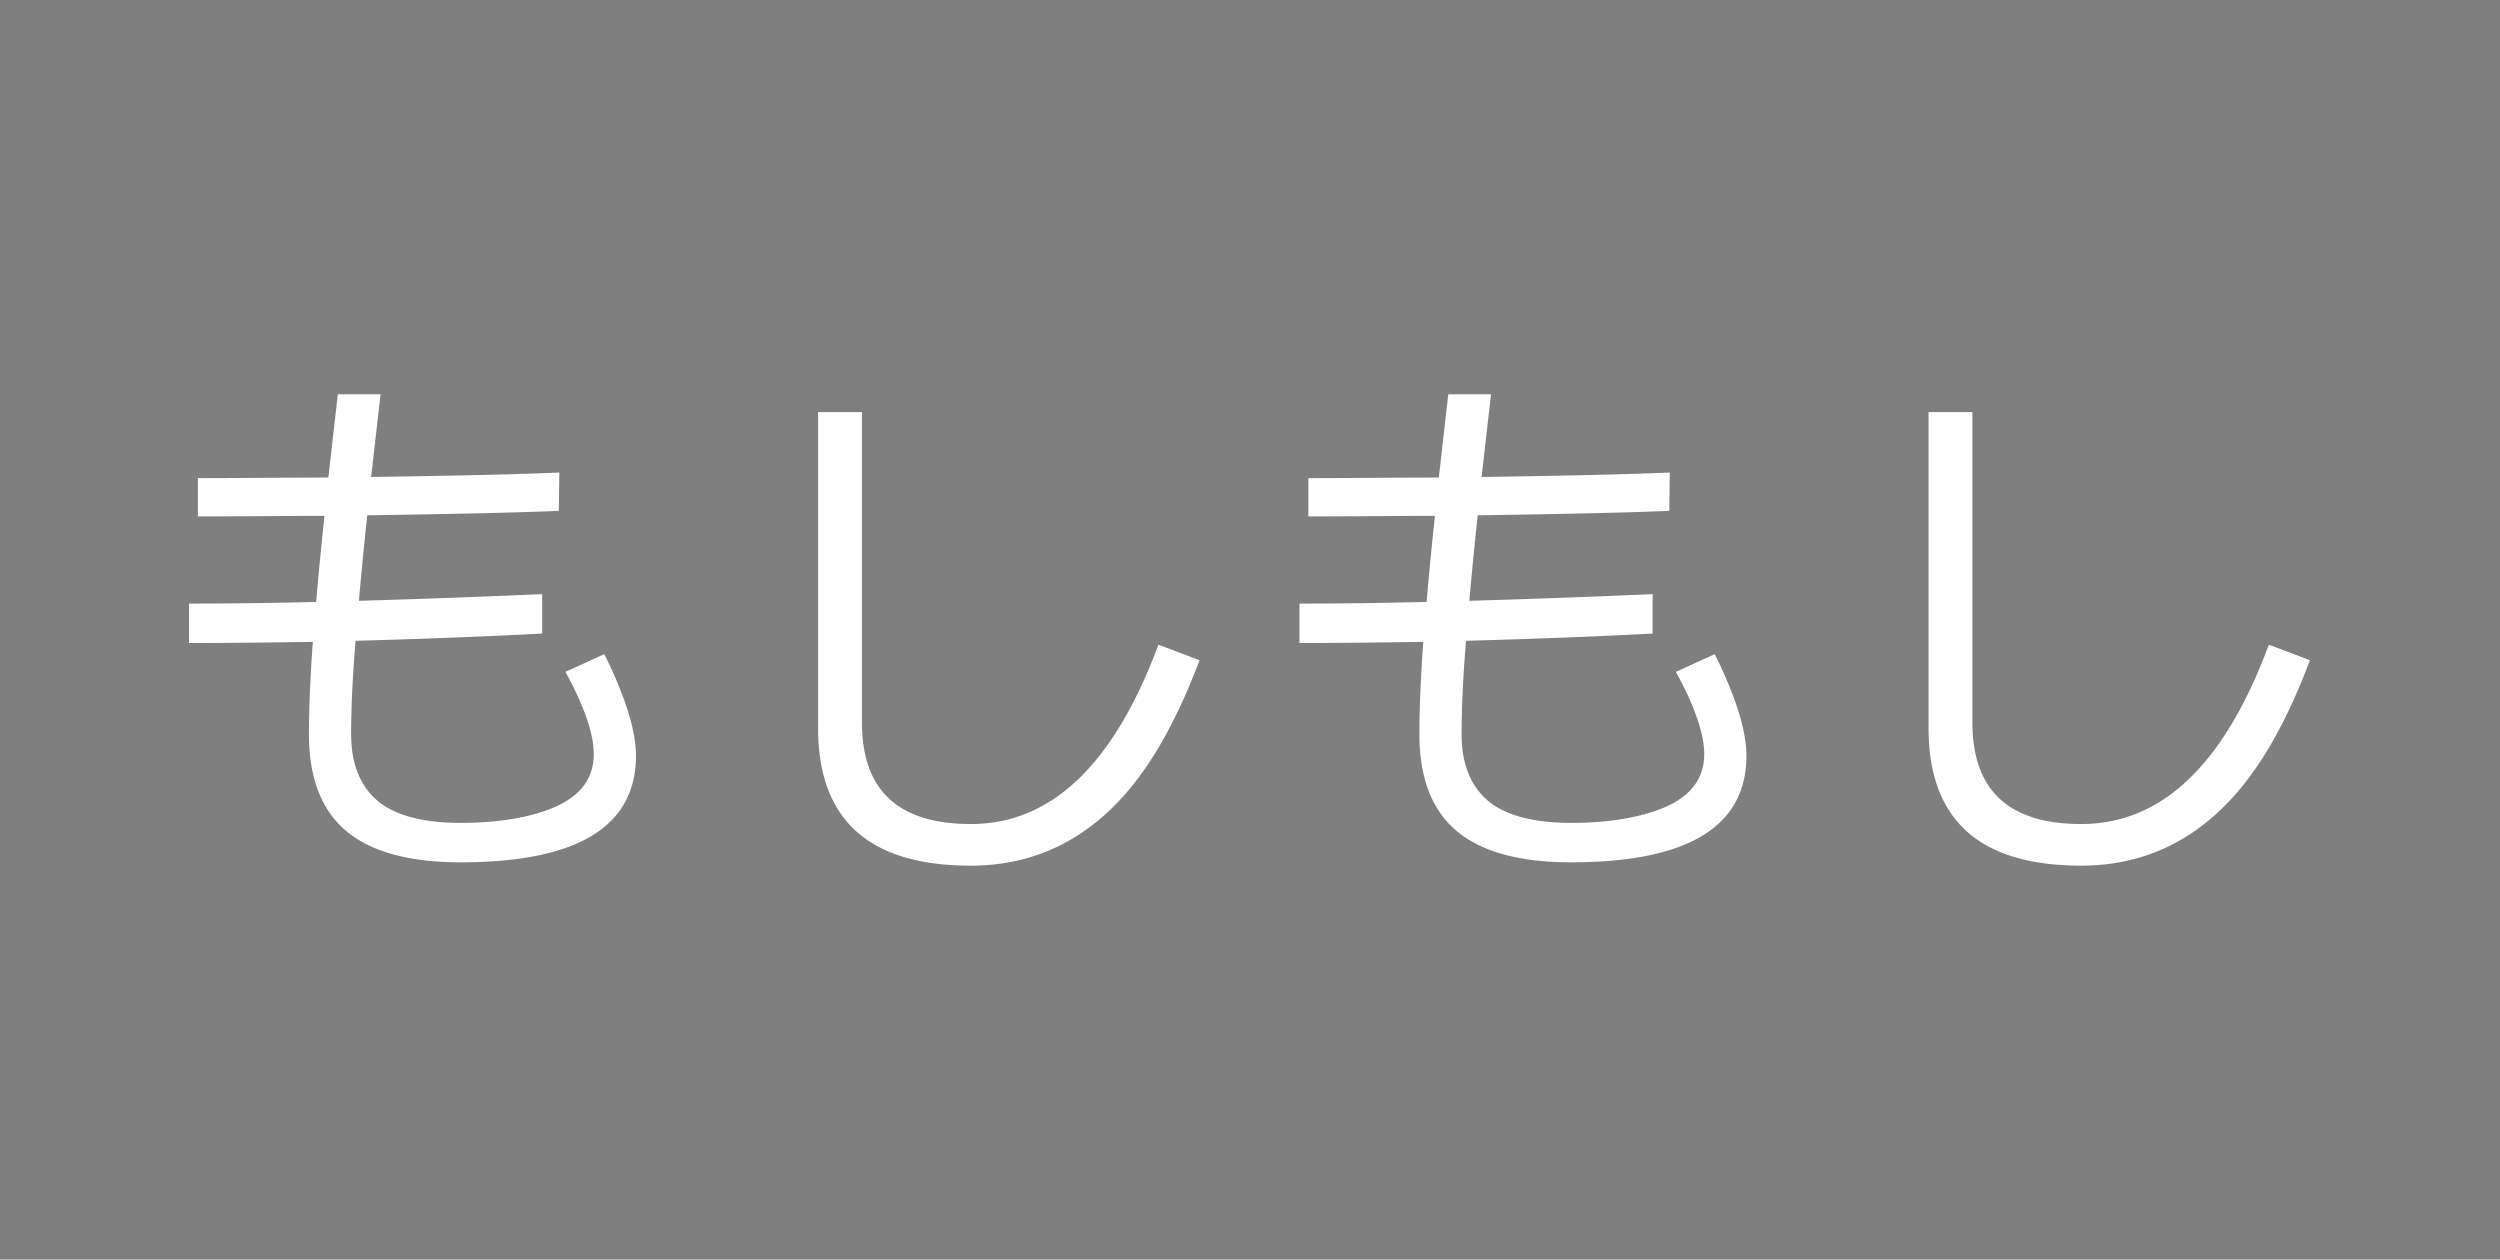 <svg width="1693" height="853" viewBox="0 0 1693 853" version="1.1" xmlns="http://www.w3.org/2000/svg"><rect x="0" y="0" width="1693" height="853" fill="#808080" stroke="none"/><title>hello-5</title><g id="Desktop" stroke="none" stroke-width="1" fill="none" fill-rule="evenodd"><g id="Artboard" transform="translate(-8644 -5073)"><g id="hello-5" transform="translate(8644 5073)"><path id="Rectangle-Copy-4" fill-opacity=".01" fill="#000" d="M0 0h1693v853H0z"/><path d="M311.864 583.968c78.96 0 118.816-24.064 118.816-72.192 0-16.92-7.144-39.856-21.432-68.808L382.928 455c12.784 23.312 19.176 42.112 19.176 55.648 0 18.048-10.904 30.832-32.712 38.352-15.04 5.264-34.216 8.272-57.528 8.272-24.816 0-43.24-4.888-54.896-13.912-12.784-10.152-19.176-25.568-19.176-46.248 0-15.416.752-36.472 3.008-63.168 40.984-1.128 83.096-2.632 126.336-4.888V402.36c-43.616 1.88-84.976 3.384-124.08 4.512a2931.445 2931.445 0 0 1 5.64-57.904c49.256-.752 92.496-1.504 129.72-3.008l.376-25.944c-36.472 1.504-78.96 2.256-127.464 3.008L257.72 267h-28.952l-6.392 56.4c-27.824 0-57.152.376-88.36.376v25.944c30.08 0 58.656-.376 85.728-.376-2.256 21.056-4.136 40.608-5.64 58.28-30.08.752-59.032 1.128-86.104 1.128v26.696c27.072 0 55.272-.376 83.848-.752-1.88 25.944-2.632 46.624-2.632 62.416 0 30.08 8.648 52.264 26.32 66.552 16.92 13.536 42.488 20.304 76.328 20.304zm345.544 2.256c40.232 0 74.448-15.416 102.272-45.872 20.304-22.184 37.6-53.392 52.64-93.248l-27.824-10.528c-30.08 80.84-72.192 121.448-127.088 121.448-49.256 0-73.696-22.936-73.696-68.808V279.032h-29.704v213.944c0 62.04 34.216 93.248 103.4 93.248zm406.456-2.256c78.96 0 118.816-24.064 118.816-72.192 0-16.92-7.144-39.856-21.432-68.808L1134.928 455c12.784 23.312 19.176 42.112 19.176 55.648 0 18.048-10.904 30.832-32.712 38.352-15.04 5.264-34.216 8.272-57.528 8.272-24.816 0-43.24-4.888-54.896-13.912-12.784-10.152-19.176-25.568-19.176-46.248 0-15.416.752-36.472 3.008-63.168 40.984-1.128 83.096-2.632 126.336-4.888V402.36c-43.616 1.88-84.976 3.384-124.08 4.512a2931.445 2931.445 0 0 1 5.64-57.904c49.256-.752 92.496-1.504 129.72-3.008l.376-25.944c-36.472 1.504-78.96 2.256-127.464 3.008L1009.72 267h-28.952l-6.392 56.4c-27.824 0-57.152.376-88.36.376v25.944c30.08 0 58.656-.376 85.728-.376-2.256 21.056-4.136 40.608-5.64 58.28-30.08.752-59.032 1.128-86.104 1.128v26.696c27.072 0 55.272-.376 83.848-.752-1.88 25.944-2.632 46.624-2.632 62.416 0 30.08 8.648 52.264 26.32 66.552 16.92 13.536 42.488 20.304 76.328 20.304zm345.544 2.256c40.232 0 74.448-15.416 102.272-45.872 20.304-22.184 37.6-53.392 52.64-93.248l-27.824-10.528c-30.08 80.84-72.192 121.448-127.088 121.448-49.256 0-73.696-22.936-73.696-68.808V279.032h-29.704v213.944c0 62.04 34.216 93.248 103.4 93.248z" id="もしもし-copy" fill="#FFF" fill-rule="nonzero"/></g></g></g></svg>